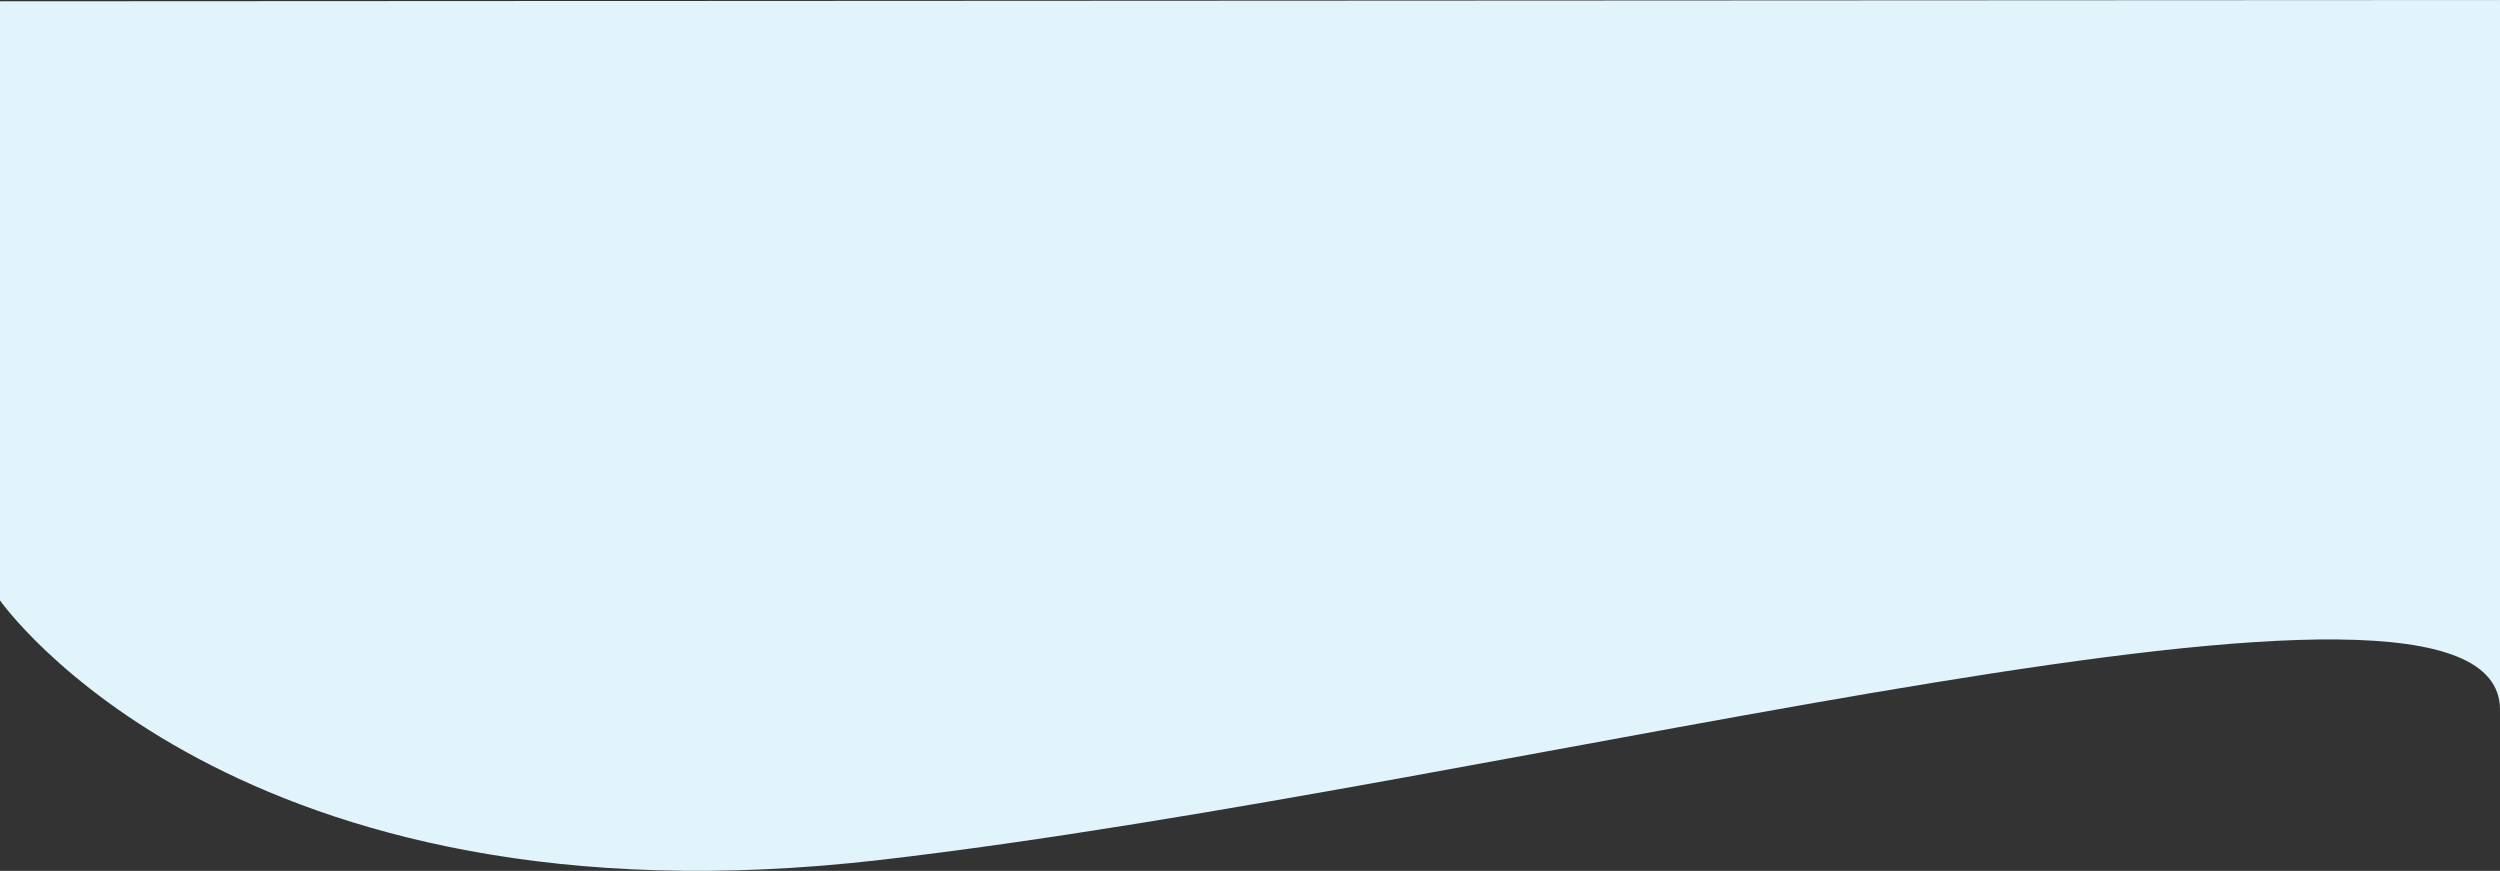 <svg xmlns="http://www.w3.org/2000/svg" width="1921" height="669.166" viewBox="0 0 1921 669.166"><rect x="0" y="0" width="1921" height="669.166" fill="#333333" stroke="none"/><path id="Path_779" data-name="Path 779" d="M2572,540s179.515,256.97,676.485,199.394S4493,472.485,4493,624V78.637l-1921,1Z" transform="translate(-2572 -78.637)" fill="#e1f3fb"></path></svg>